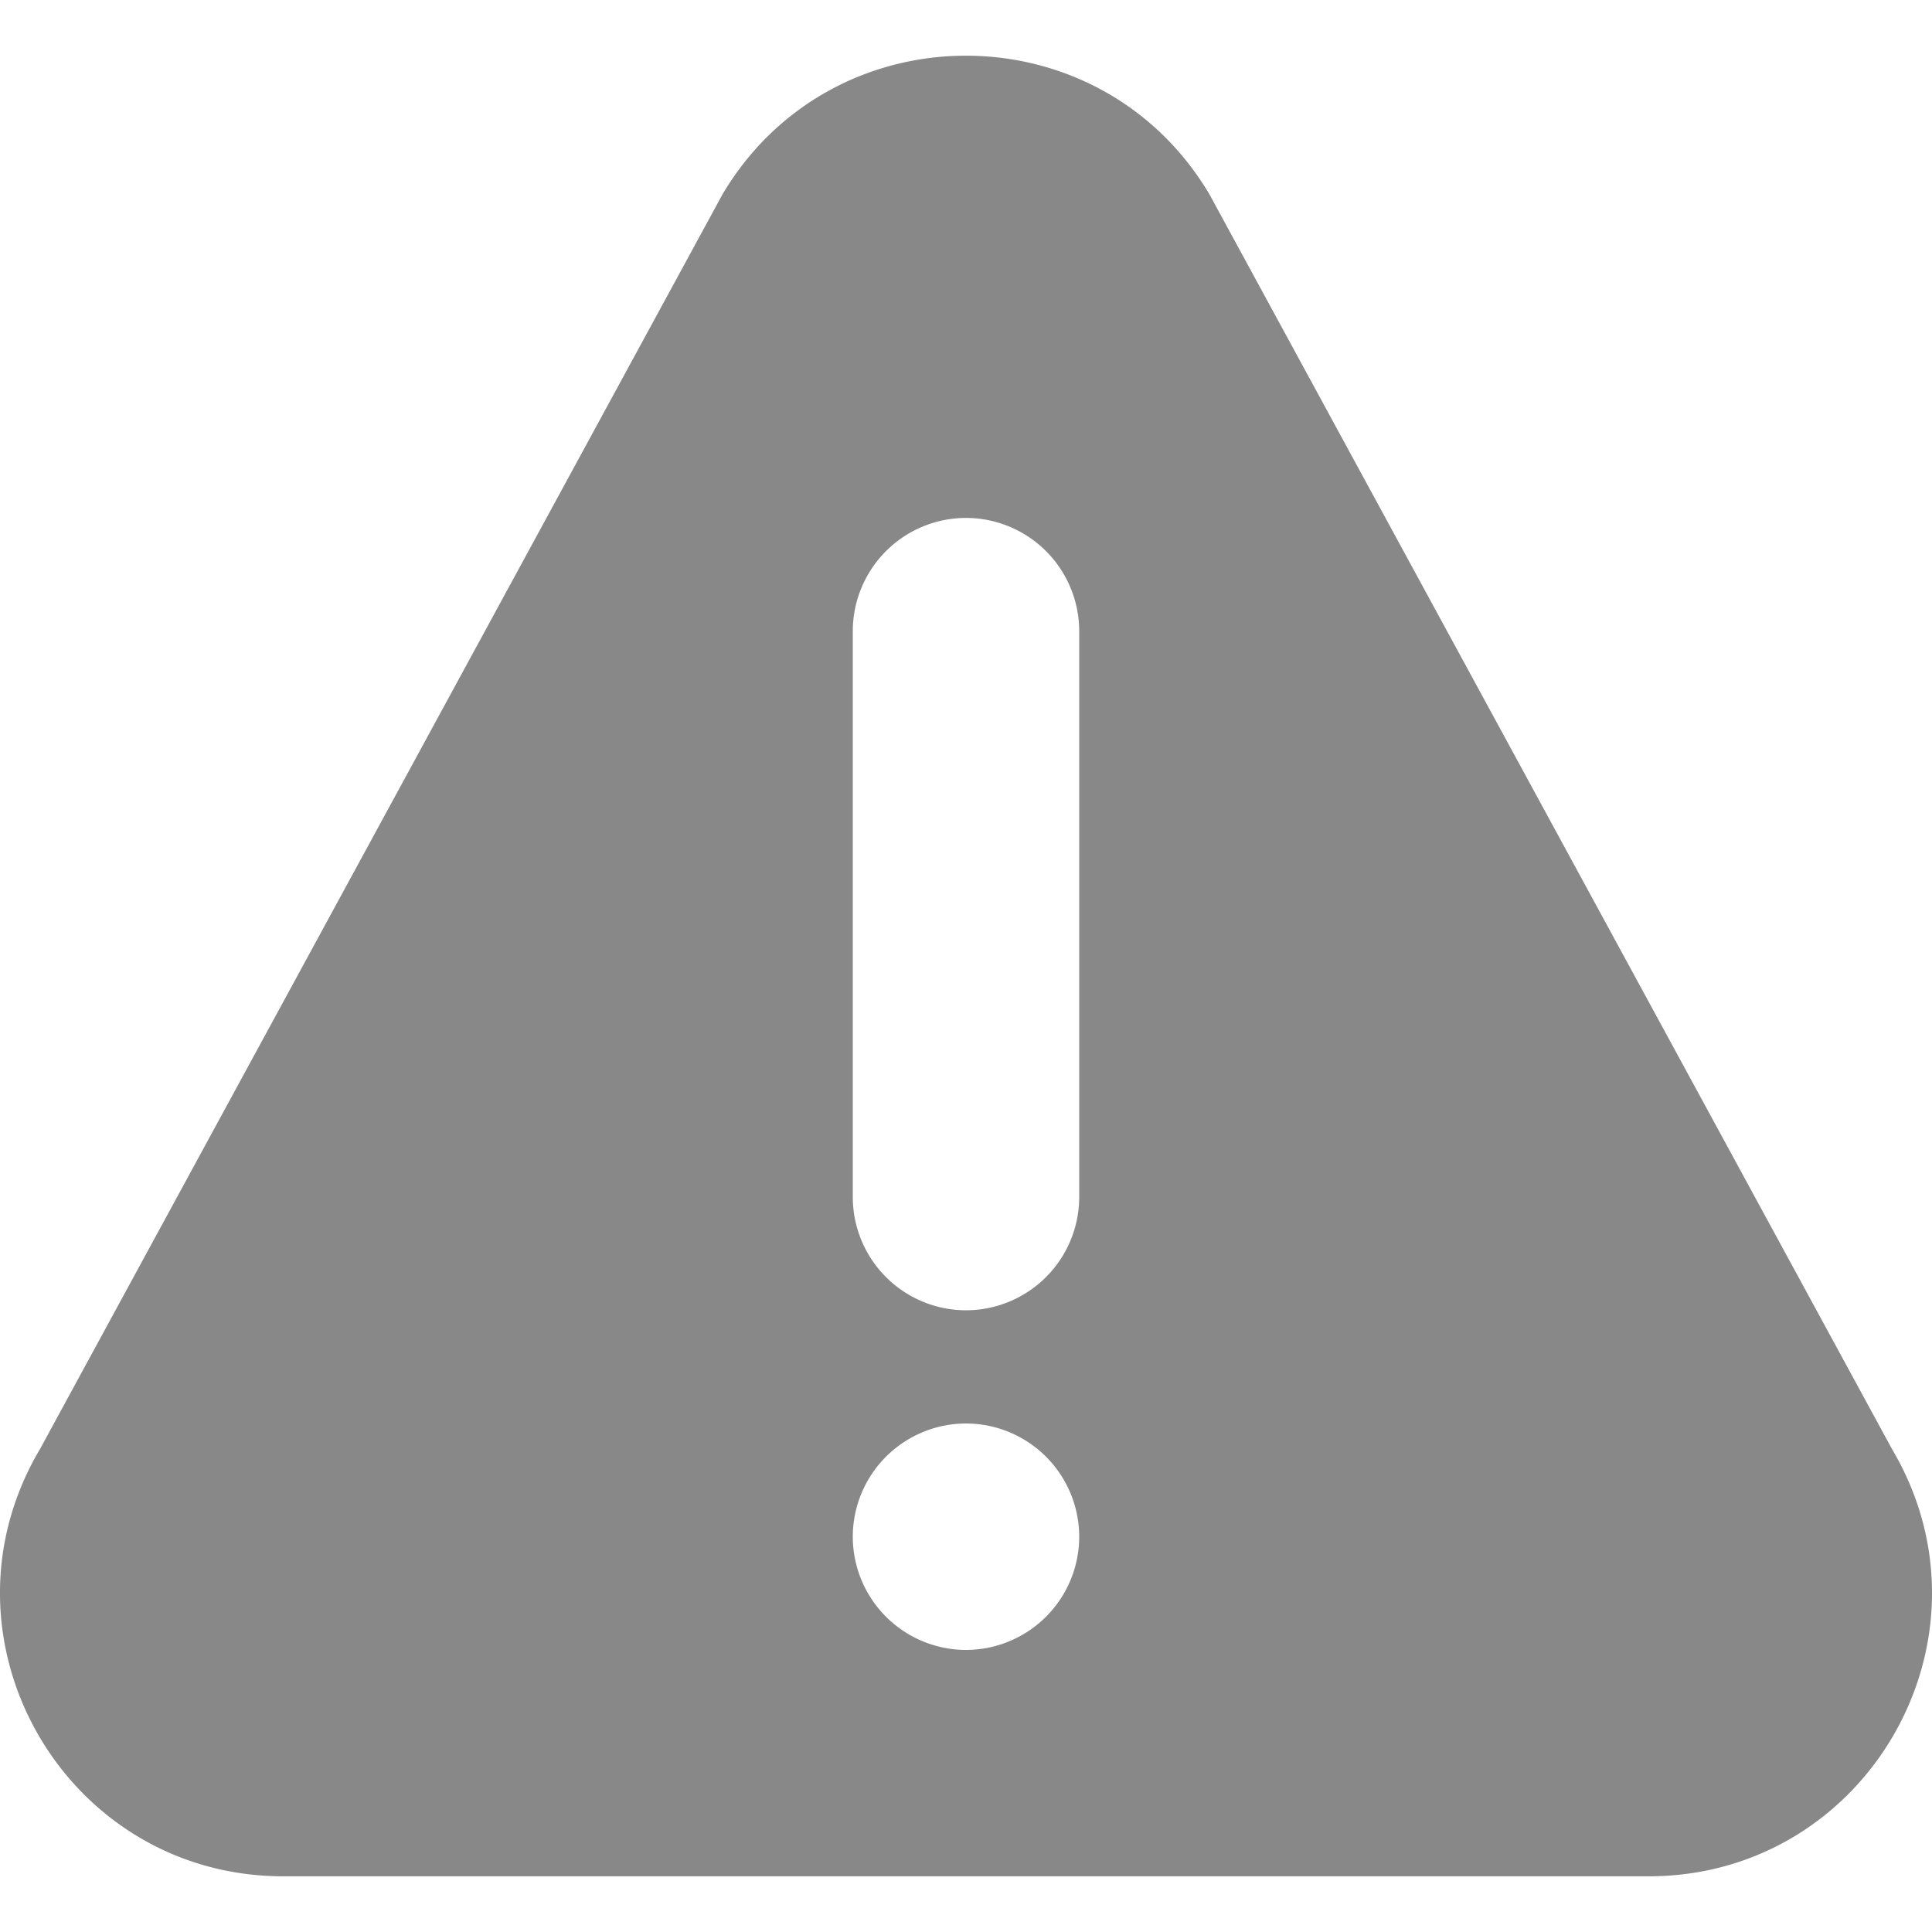 <svg width="40" height="40" fill="none" xmlns="http://www.w3.org/2000/svg"><g clip-path="url(#clip0)"><path d="M39.169 29.996L25.039 4.021C22.769.2 17.234.194 14.96 4.021L.831 29.996c-2.32 3.905.49 8.851 5.038 8.851H34.13c4.545 0 7.36-4.941 5.039-8.85zM20 34.16a2.347 2.347 0 01-2.344-2.344A2.347 2.347 0 0120 29.472a2.347 2.347 0 012.344 2.344A2.347 2.347 0 0120 34.16zm2.344-9.375A2.347 2.347 0 0120 27.128a2.347 2.347 0 01-2.344-2.343v-11.72A2.347 2.347 0 0120 10.723a2.347 2.347 0 012.344 2.344v11.719z" fill="#888"/></g><defs><clipPath id="clip0"><path fill="#fff" d="M0 0h40v40H0z"/></clipPath></defs></svg>
